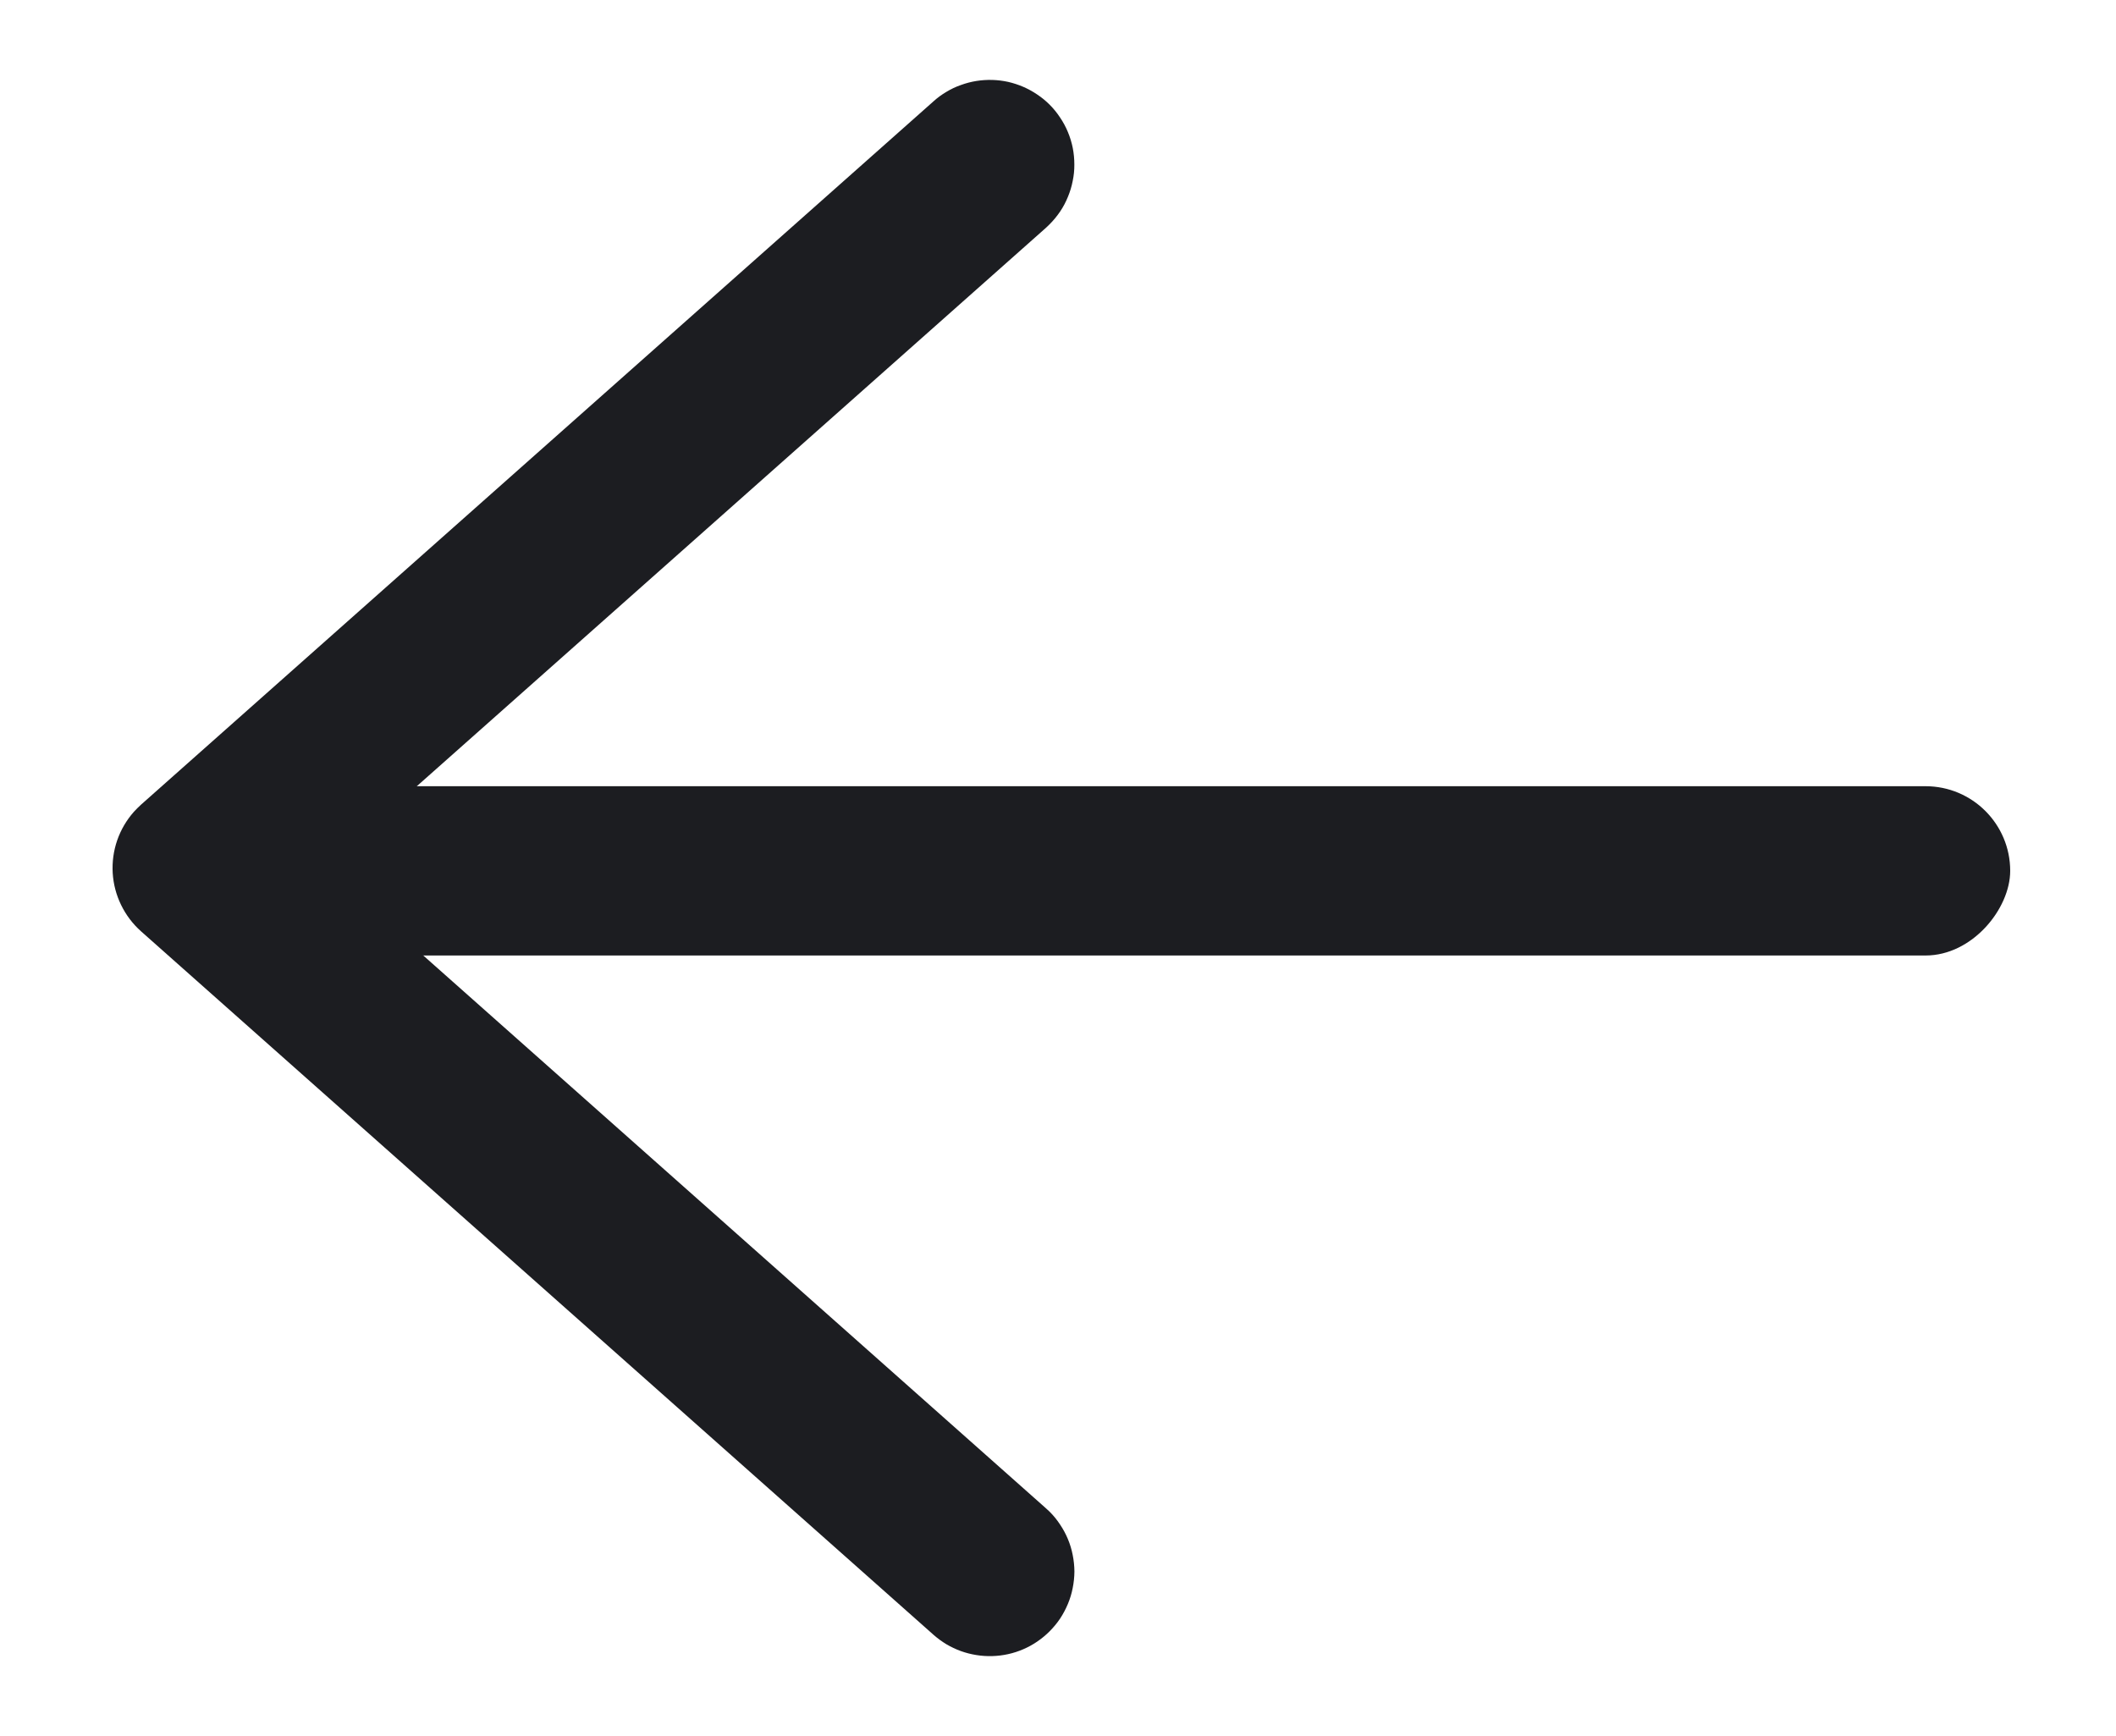 <svg xmlns="http://www.w3.org/2000/svg" xmlns:xlink="http://www.w3.org/1999/xlink" fill="none" version="1.1" width="20" height="16.405" viewBox="0 0 20 16.405"><g transform="matrix(-1,0,0,1,40,0)"><g></g><g transform="matrix(0.707,-0.707,0.707,0.707,1.229,19.373)"><path d="M34.203,8.156L34.799,18.155Q34.801,18.202,34.799,18.25Q34.789,18.409,34.72,18.552Q34.65,18.695,34.531,18.801Q34.412,18.906,34.262,18.958Q34.111,19.01,33.952,19.001L23.953,18.406L23.952,18.406Q23.877,18.401,23.803,18.383Q23.73,18.364,23.661,18.332Q23.593,18.3,23.531,18.255Q23.47,18.211,23.418,18.156Q23.366,18.101,23.325,18.037Q23.284,17.973,23.256,17.902Q23.228,17.832,23.214,17.757Q23.2,17.683,23.2,17.607Q23.2,17.528,23.215,17.451Q23.231,17.374,23.261,17.301Q23.291,17.228,23.335,17.163Q23.379,17.097,23.434,17.041Q23.49,16.986,23.556,16.942Q23.621,16.898,23.694,16.868Q23.767,16.838,23.844,16.823Q23.921,16.807,24,16.807Q24.024,16.807,24.048,16.809L24.049,16.809L33.148,17.35L32.606,8.251L32.606,8.25Q32.605,8.226,32.605,8.202Q32.605,8.124,32.62,8.046Q32.635,7.969,32.666,7.896Q32.696,7.823,32.74,7.758Q32.783,7.692,32.839,7.637Q32.895,7.581,32.96,7.537Q33.026,7.493,33.099,7.463Q33.171,7.433,33.249,7.418Q33.326,7.402,33.405,7.402Q33.481,7.402,33.555,7.417Q33.629,7.431,33.7,7.459Q33.77,7.487,33.834,7.527Q33.898,7.568,33.953,7.62Q34.008,7.672,34.053,7.734Q34.097,7.795,34.129,7.864Q34.162,7.932,34.18,8.006Q34.199,8.079,34.203,8.155L34.203,8.156Z" fill-rule="evenodd" fill="#1C1D21" fill-opacity="1"/></g><g><rect x="21" y="7.431" width="16" height="1.6" rx="0.8" fill="#1C1D21" fill-opacity="1"/></g></g></svg>